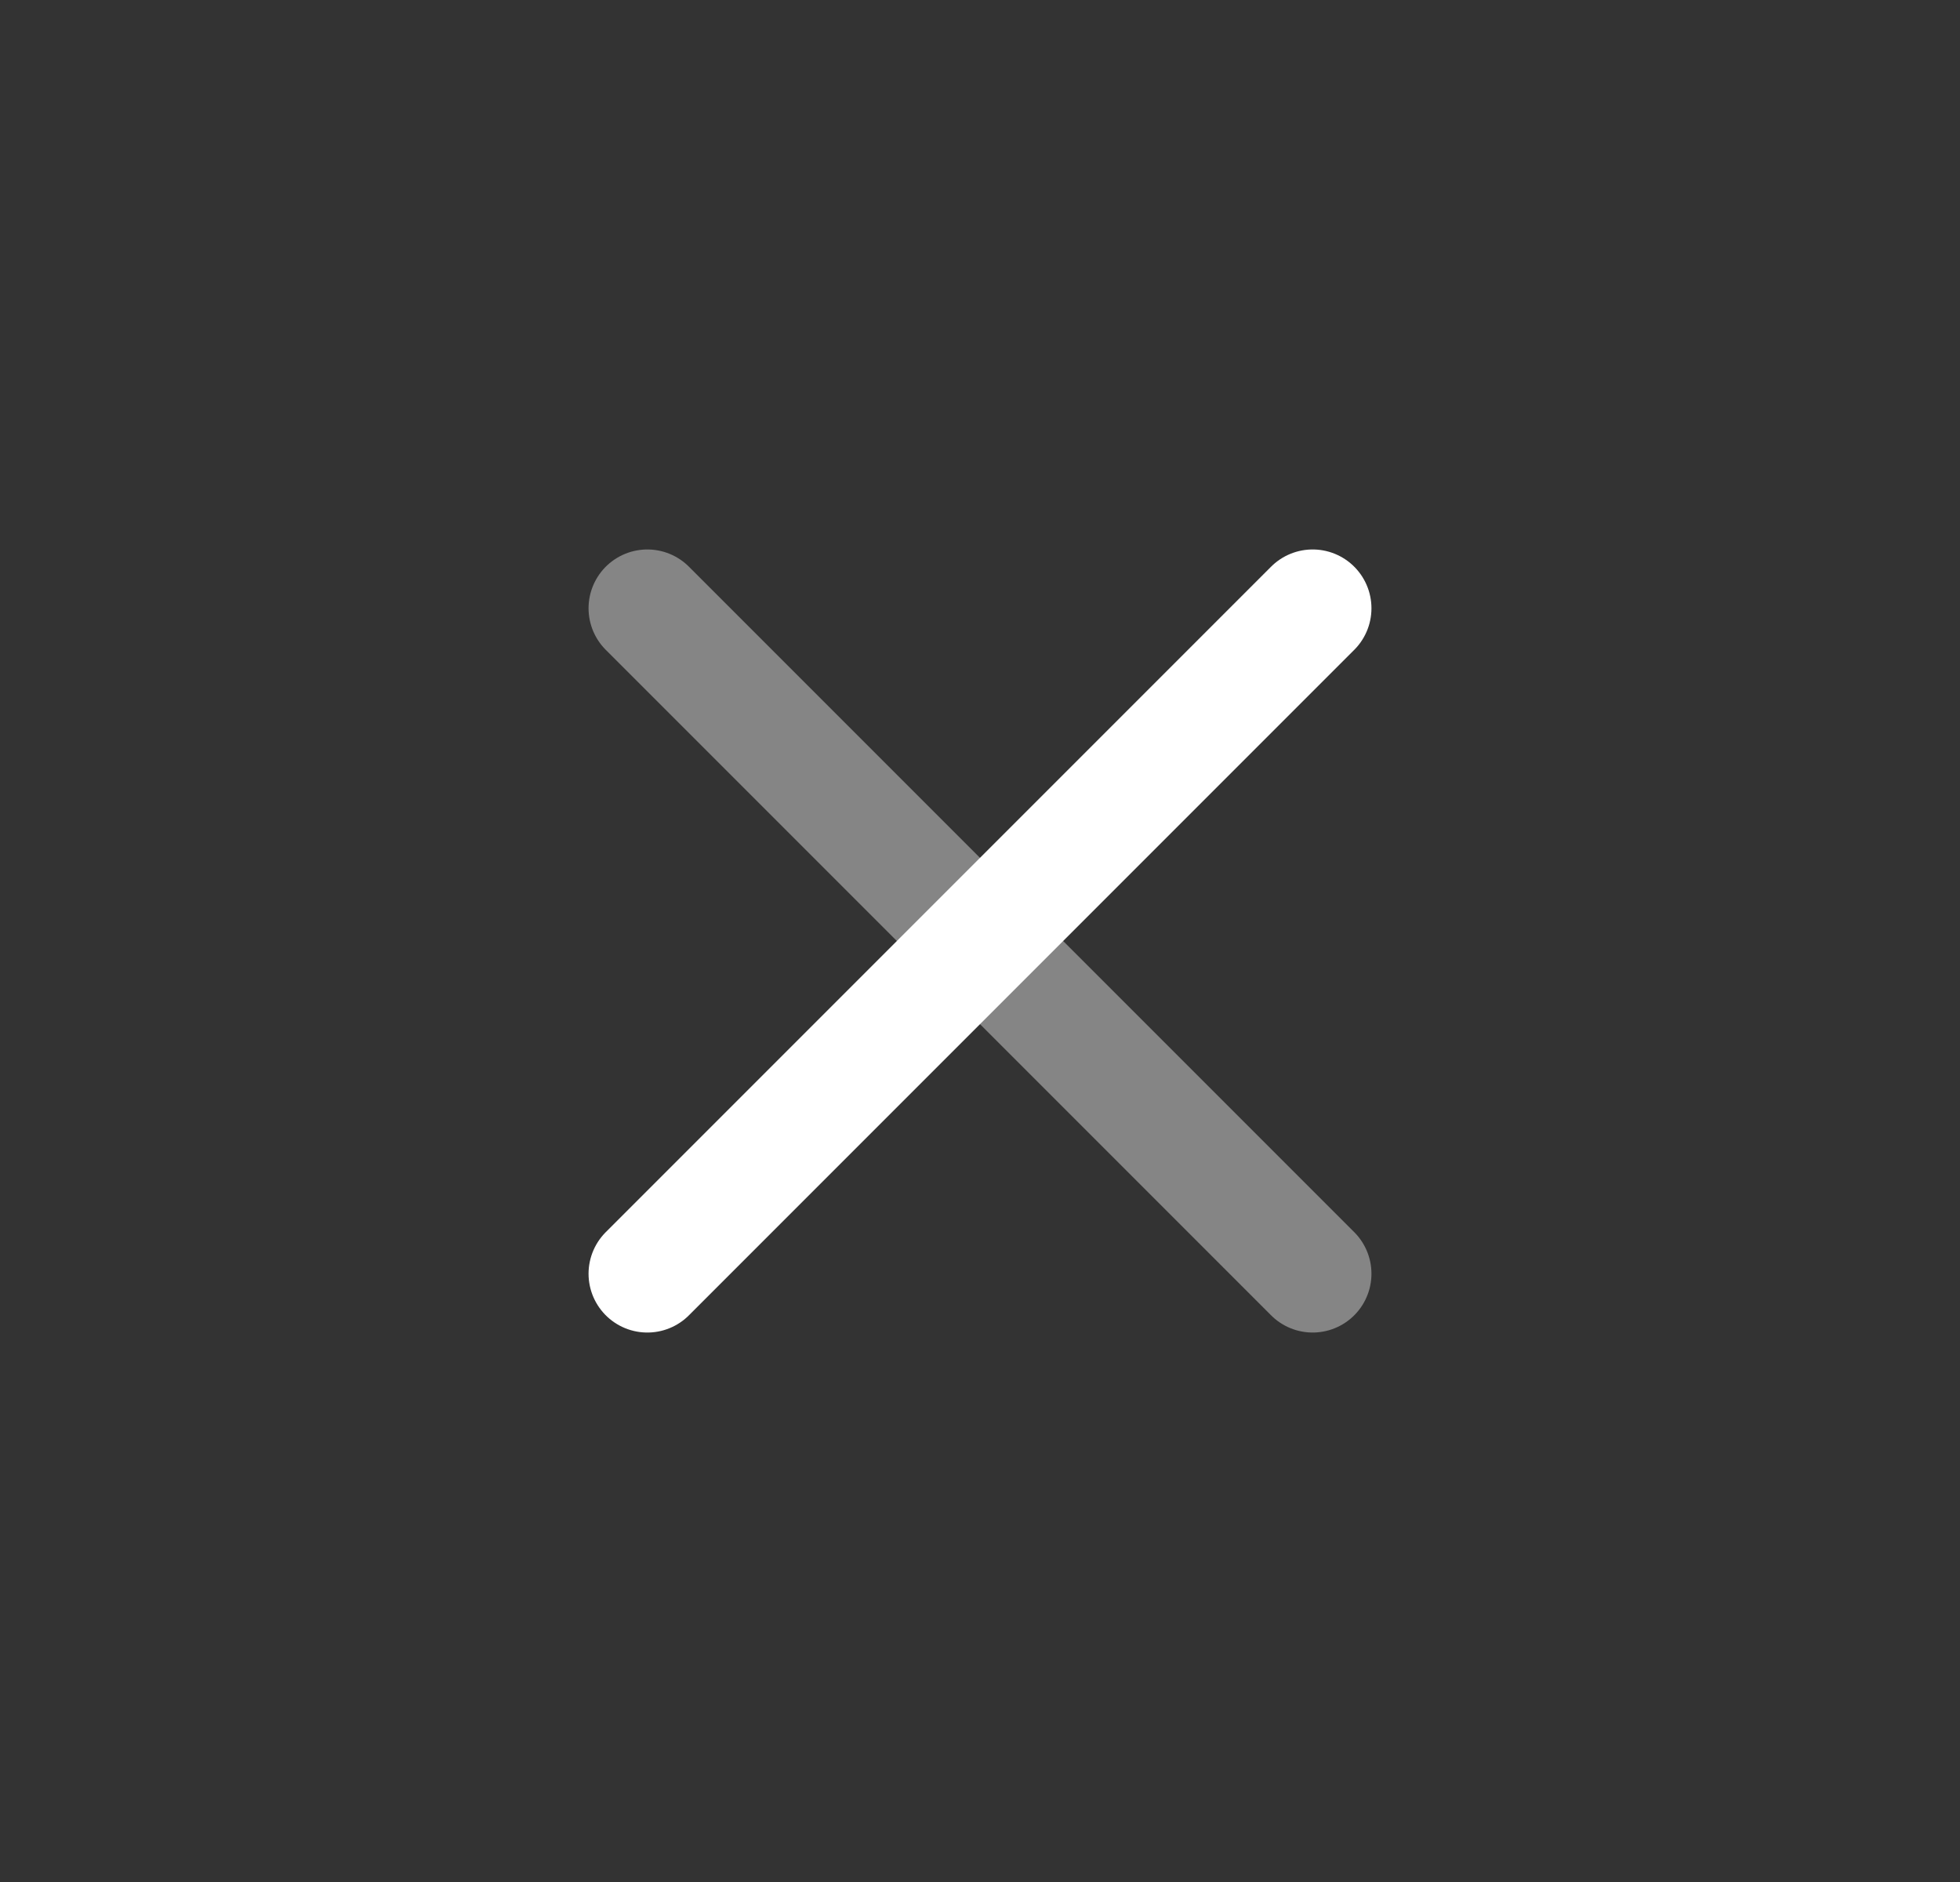 <svg width="25" height="24" viewBox="0 0 25 24" fill="none" xmlns="http://www.w3.org/2000/svg">
<rect x="0" y="0" width="25" height="24" fill="#333333" stroke="none"/>
<path opacity="0.4" d="M8.257 7.757L16.743 16.243" stroke="white" stroke-width="1.5" stroke-linecap="round" stroke-linejoin="round"/>
<path d="M8.257 16.243L16.743 7.757" stroke="white" stroke-width="1.5" stroke-linecap="round" stroke-linejoin="round"/>
</svg>
